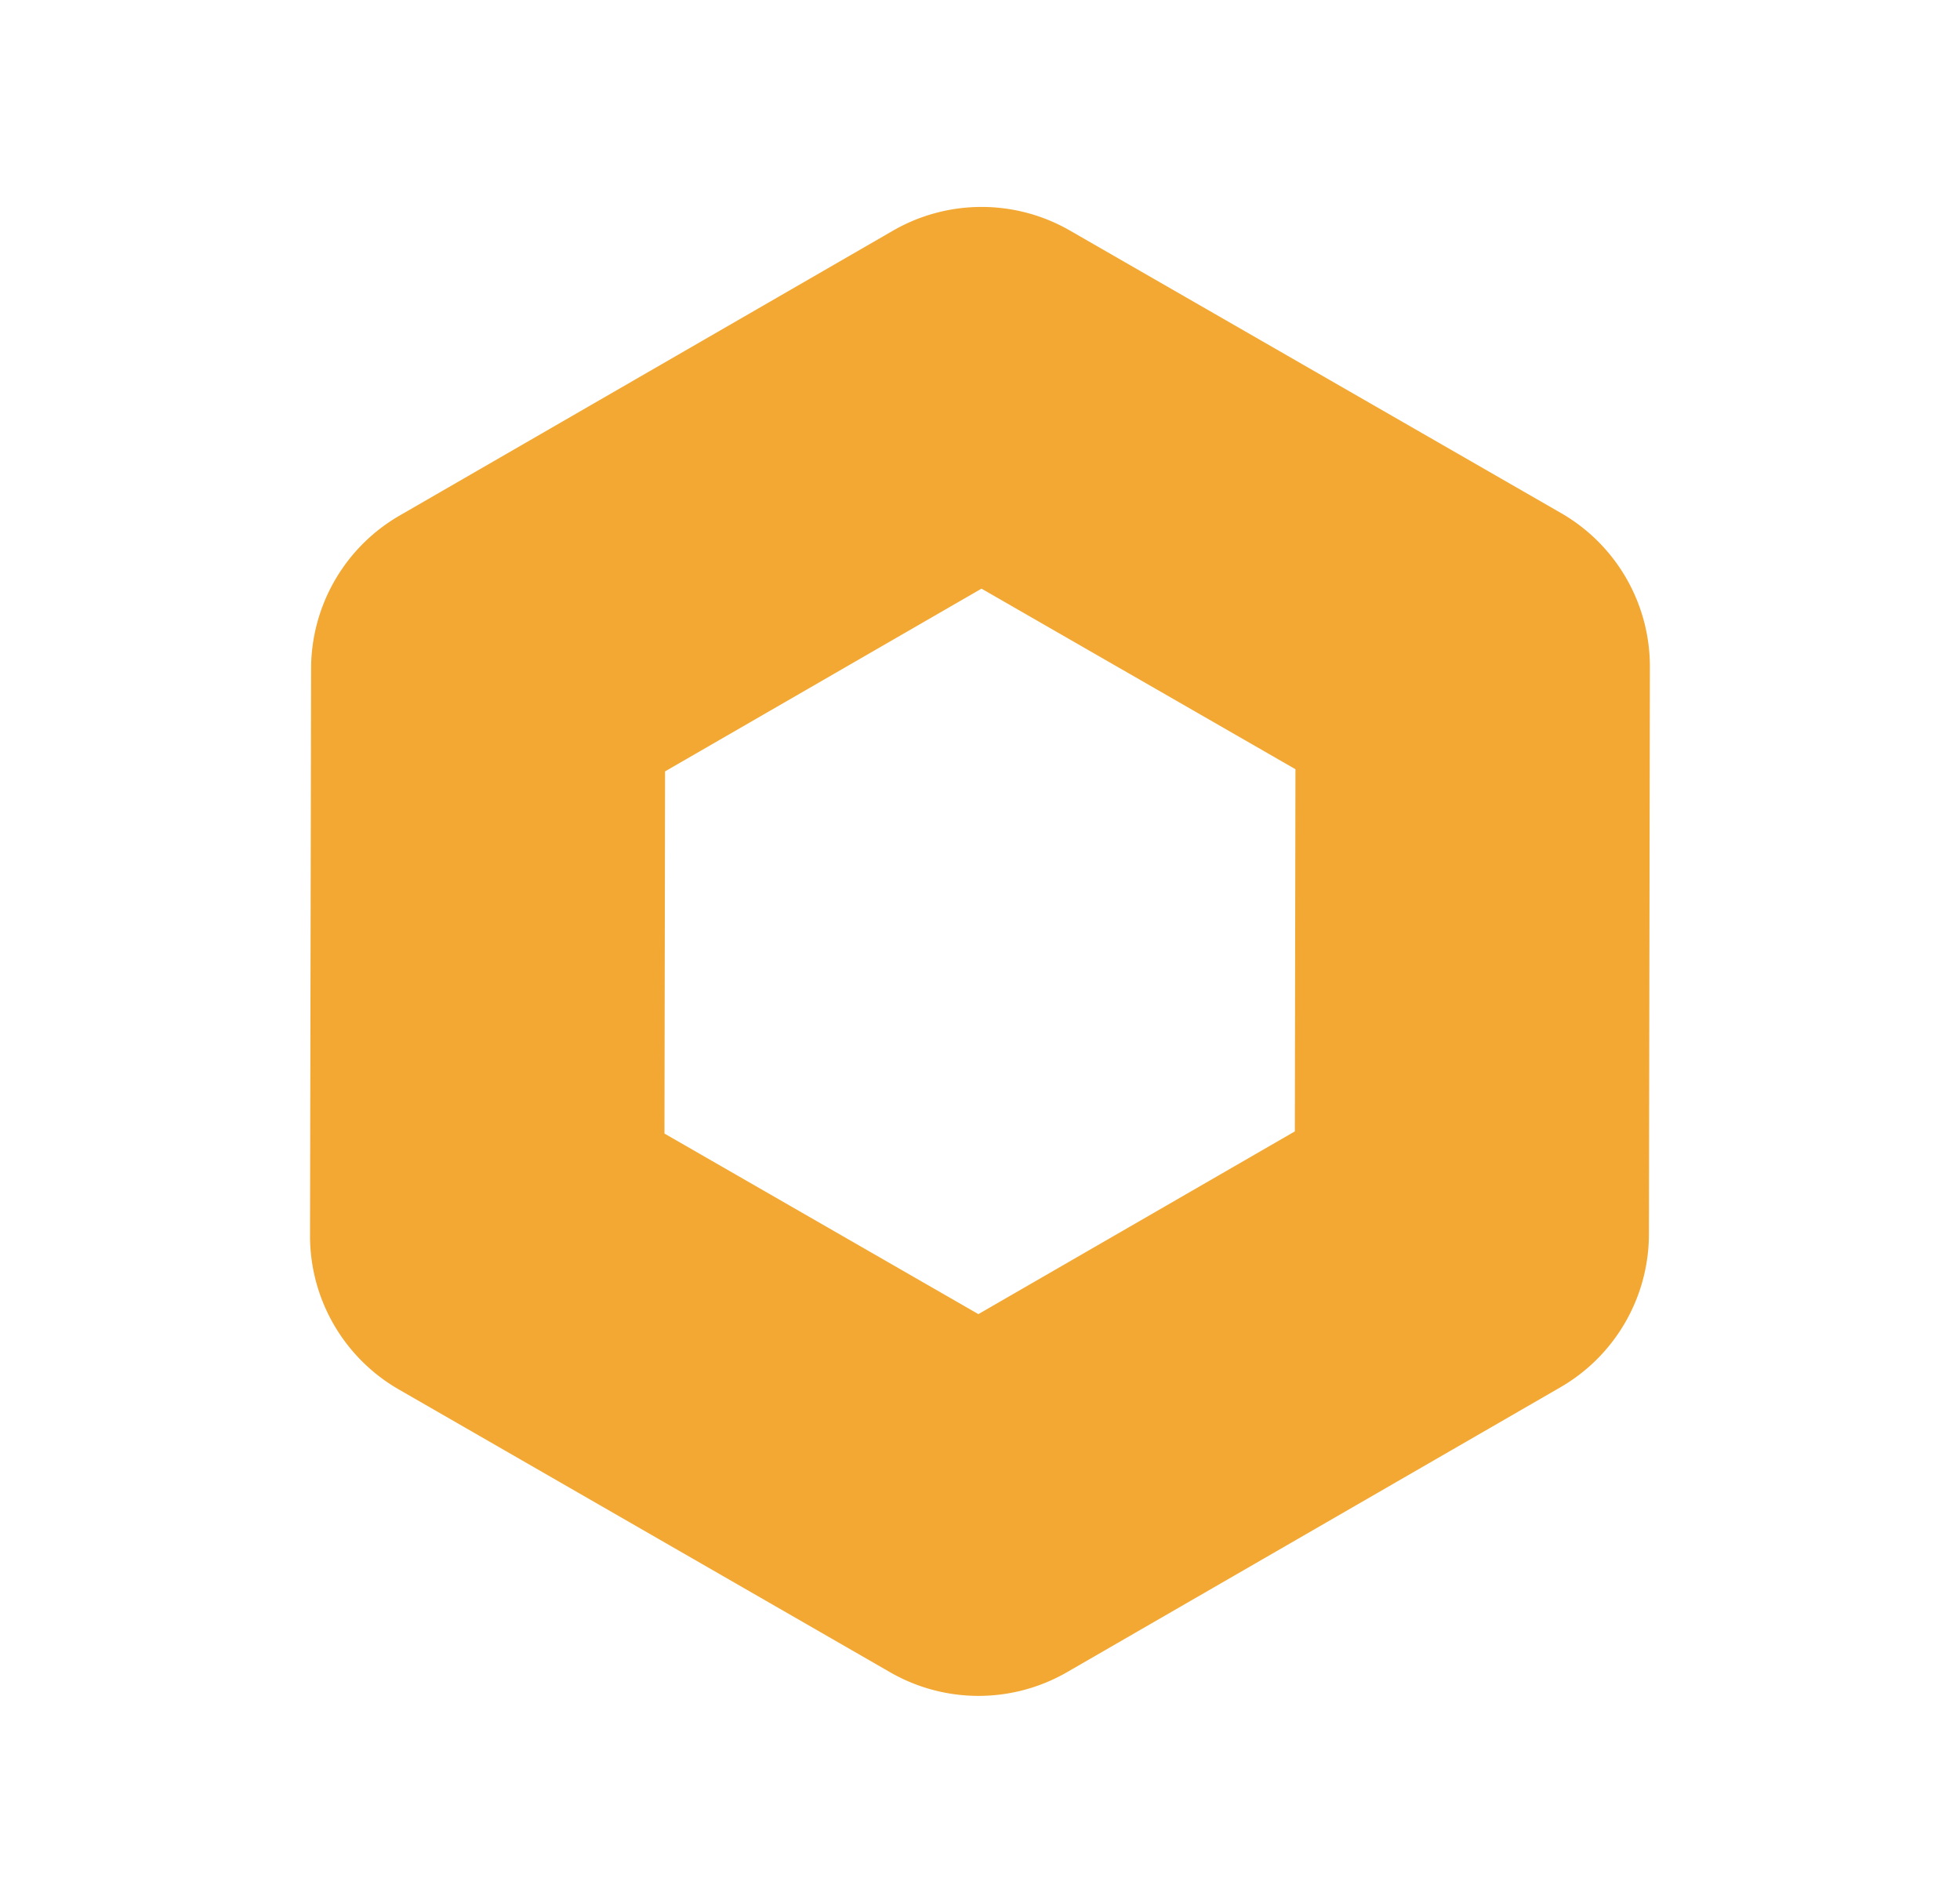 <svg xmlns="http://www.w3.org/2000/svg" width="33.198" height="32.223" viewBox="0 0 33.198 32.223"><path id="alveole-contour" d="M10.011,6,6.935,11.307l3.076,5.307H16.2l3.076-5.307L16.2,6H10.011M8.282,0h9.649a3,3,0,0,1,2.6,1.5L25.341,9.8a3,3,0,0,1,0,3.009l-4.815,8.307a3,3,0,0,1-2.6,1.5H8.282a3,3,0,0,1-2.6-1.5L.872,12.811a3,3,0,0,1,0-3.009L5.686,1.5A3,3,0,0,1,8.282,0Z" transform="translate(-0.405 12.873) rotate(-30)" fill="#f2a832"></path></svg>